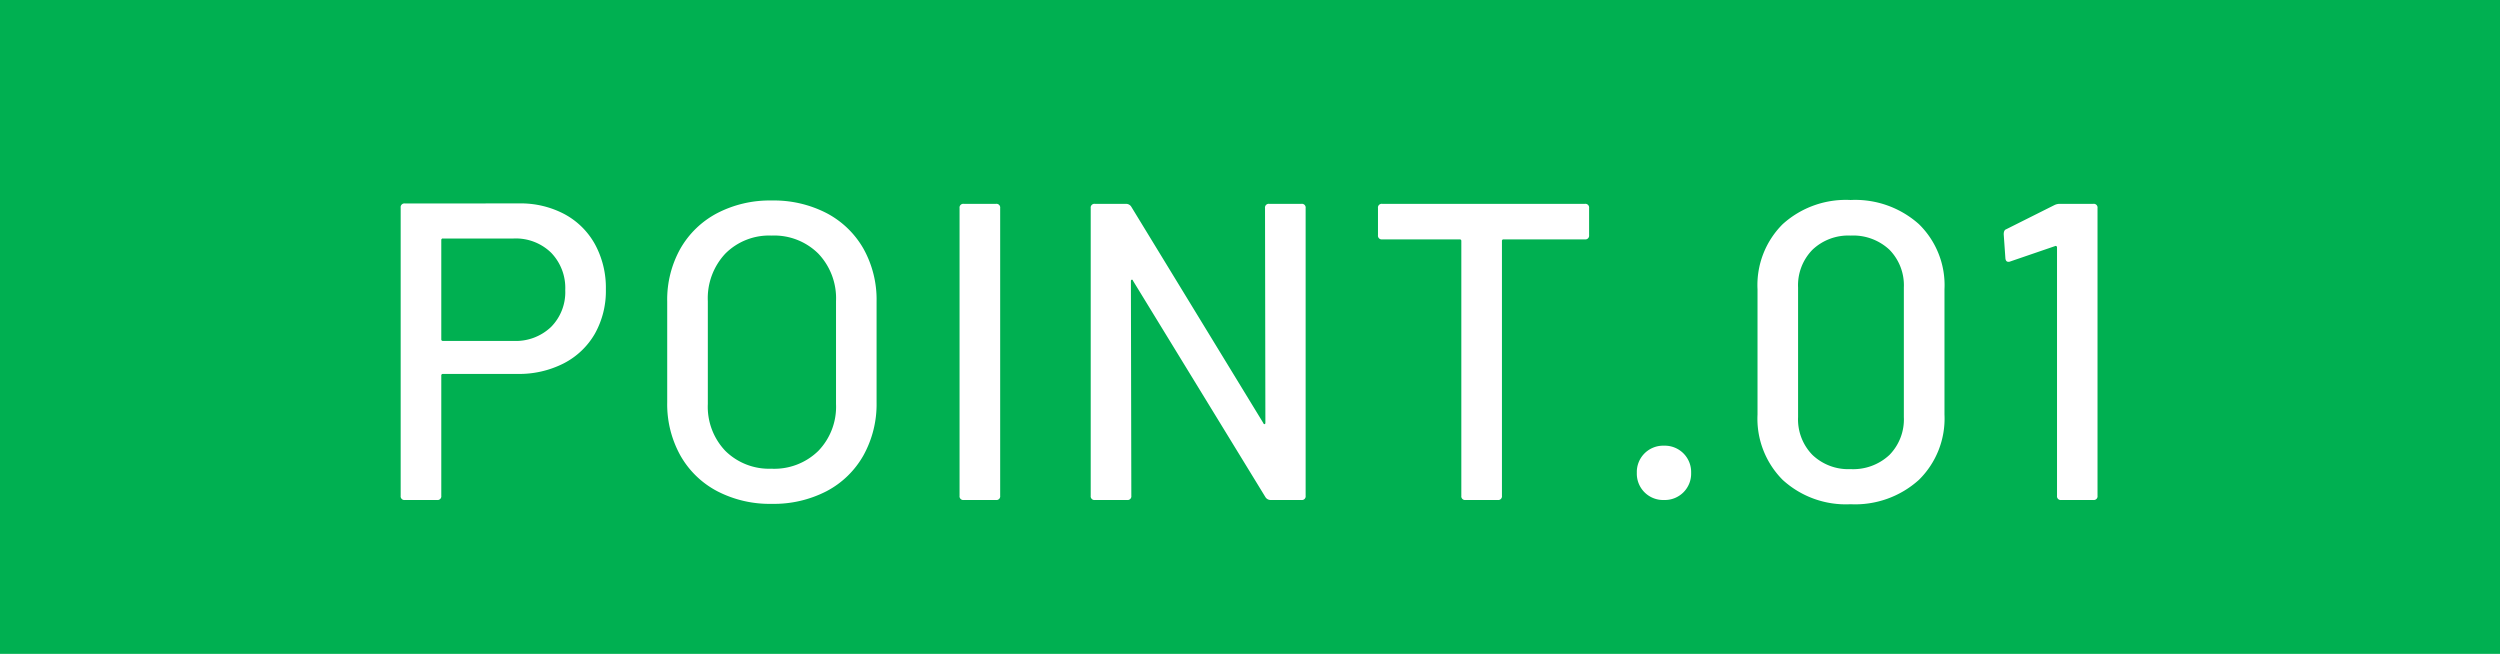 <svg xmlns="http://www.w3.org/2000/svg" width="130" height="34" viewBox="0 0 130 34">
  <g id="con2-point01-en" transform="translate(-551 -1770)">
    <rect id="長方形_21944" data-name="長方形 21944" width="130" height="34" transform="translate(551 1770)" fill="#00b051"/>
    <path id="パス_147319" data-name="パス 147319" d="M-38.005-15.422a4.84,4.84,0,0,1,2.365.561,3.941,3.941,0,0,1,1.584,1.573,4.73,4.73,0,0,1,.561,2.332,4.535,4.535,0,0,1-.572,2.31,3.947,3.947,0,0,1-1.617,1.54,5.1,5.1,0,0,1-2.409.55h-3.872a.078.078,0,0,0-.088.088V-.22a.194.194,0,0,1-.22.22h-1.672a.194.194,0,0,1-.22-.22V-15.2a.194.194,0,0,1,.22-.22Zm-.286,7.15A2.654,2.654,0,0,0-36.344-9a2.566,2.566,0,0,0,.737-1.914,2.632,2.632,0,0,0-.737-1.947,2.632,2.632,0,0,0-1.947-.737h-3.674a.078.078,0,0,0-.088.088V-8.36a.078.078,0,0,0,.088.088ZM-24.871.2a5.918,5.918,0,0,1-2.838-.66,4.72,4.72,0,0,1-1.914-1.859,5.486,5.486,0,0,1-.682-2.761v-5.236a5.425,5.425,0,0,1,.682-2.75,4.741,4.741,0,0,1,1.914-1.848,5.918,5.918,0,0,1,2.838-.66,5.966,5.966,0,0,1,2.86.66A4.741,4.741,0,0,1-20.1-13.068a5.425,5.425,0,0,1,.682,2.75v5.236A5.486,5.486,0,0,1-20.1-2.321,4.72,4.72,0,0,1-22.011-.462,5.966,5.966,0,0,1-24.871.2Zm0-1.826a3.273,3.273,0,0,0,2.42-.924,3.3,3.3,0,0,0,.924-2.442V-10.34a3.368,3.368,0,0,0-.924-2.475,3.252,3.252,0,0,0-2.42-.935,3.215,3.215,0,0,0-2.409.935,3.391,3.391,0,0,0-.913,2.475v5.346a3.323,3.323,0,0,0,.913,2.442A3.235,3.235,0,0,0-24.871-1.628ZM-14.883,0a.194.194,0,0,1-.22-.22V-15.18a.194.194,0,0,1,.22-.22h1.672a.194.194,0,0,1,.22.22V-.22a.194.194,0,0,1-.22.22ZM.781-15.18A.194.194,0,0,1,1-15.4H2.673a.194.194,0,0,1,.22.22V-.22a.194.194,0,0,1-.22.22H1.067A.319.319,0,0,1,.8-.154L-6.083-11.4q-.022-.066-.066-.055t-.044.077L-6.171-.22a.194.194,0,0,1-.22.22H-8.063a.194.194,0,0,1-.22-.22V-15.18a.194.194,0,0,1,.22-.22h1.628a.319.319,0,0,1,.264.154L.693-4q.022.066.066.055T.8-4.026Zm16.632-.22a.194.194,0,0,1,.22.22v1.408a.194.194,0,0,1-.22.22H13.189a.078.078,0,0,0-.088.088V-.22a.194.194,0,0,1-.22.22H11.209a.194.194,0,0,1-.22-.22V-13.464a.078.078,0,0,0-.088-.088H6.875a.194.194,0,0,1-.22-.22V-15.18a.194.194,0,0,1,.22-.22ZM21.527,0a1.37,1.37,0,0,1-1.012-.4,1.37,1.37,0,0,1-.4-1.012,1.37,1.37,0,0,1,.4-1.012,1.37,1.37,0,0,1,1.012-.4,1.37,1.37,0,0,1,1.012.4,1.37,1.37,0,0,1,.4,1.012,1.37,1.37,0,0,1-.4,1.012A1.37,1.37,0,0,1,21.527,0Zm9.7.22A4.866,4.866,0,0,1,27.7-1.045a4.508,4.508,0,0,1-1.309-3.4v-6.512A4.471,4.471,0,0,1,27.7-14.344,4.891,4.891,0,0,1,31.229-15.6a4.97,4.97,0,0,1,3.553,1.254,4.432,4.432,0,0,1,1.331,3.388v6.512a4.468,4.468,0,0,1-1.331,3.4A4.944,4.944,0,0,1,31.229.22Zm0-1.826a2.758,2.758,0,0,0,2.024-.737A2.639,2.639,0,0,0,34-4.312v-6.732a2.639,2.639,0,0,0-.748-1.969,2.758,2.758,0,0,0-2.024-.737,2.7,2.7,0,0,0-1.98.737,2.639,2.639,0,0,0-.748,1.969v6.732a2.639,2.639,0,0,0,.748,1.969A2.7,2.7,0,0,0,31.229-1.606Zm10.6-13.728a.631.631,0,0,1,.286-.066h1.738a.194.194,0,0,1,.22.22V-.22a.194.194,0,0,1-.22.22H42.185a.194.194,0,0,1-.22-.22V-13.134a.074.074,0,0,0-.033-.066.073.073,0,0,0-.077,0l-2.31.792a.245.245,0,0,1-.11.022q-.132,0-.154-.176l-.088-1.254q0-.22.132-.264Z" transform="translate(616 1796)" fill="#fff"/>
  </g>
</svg>
